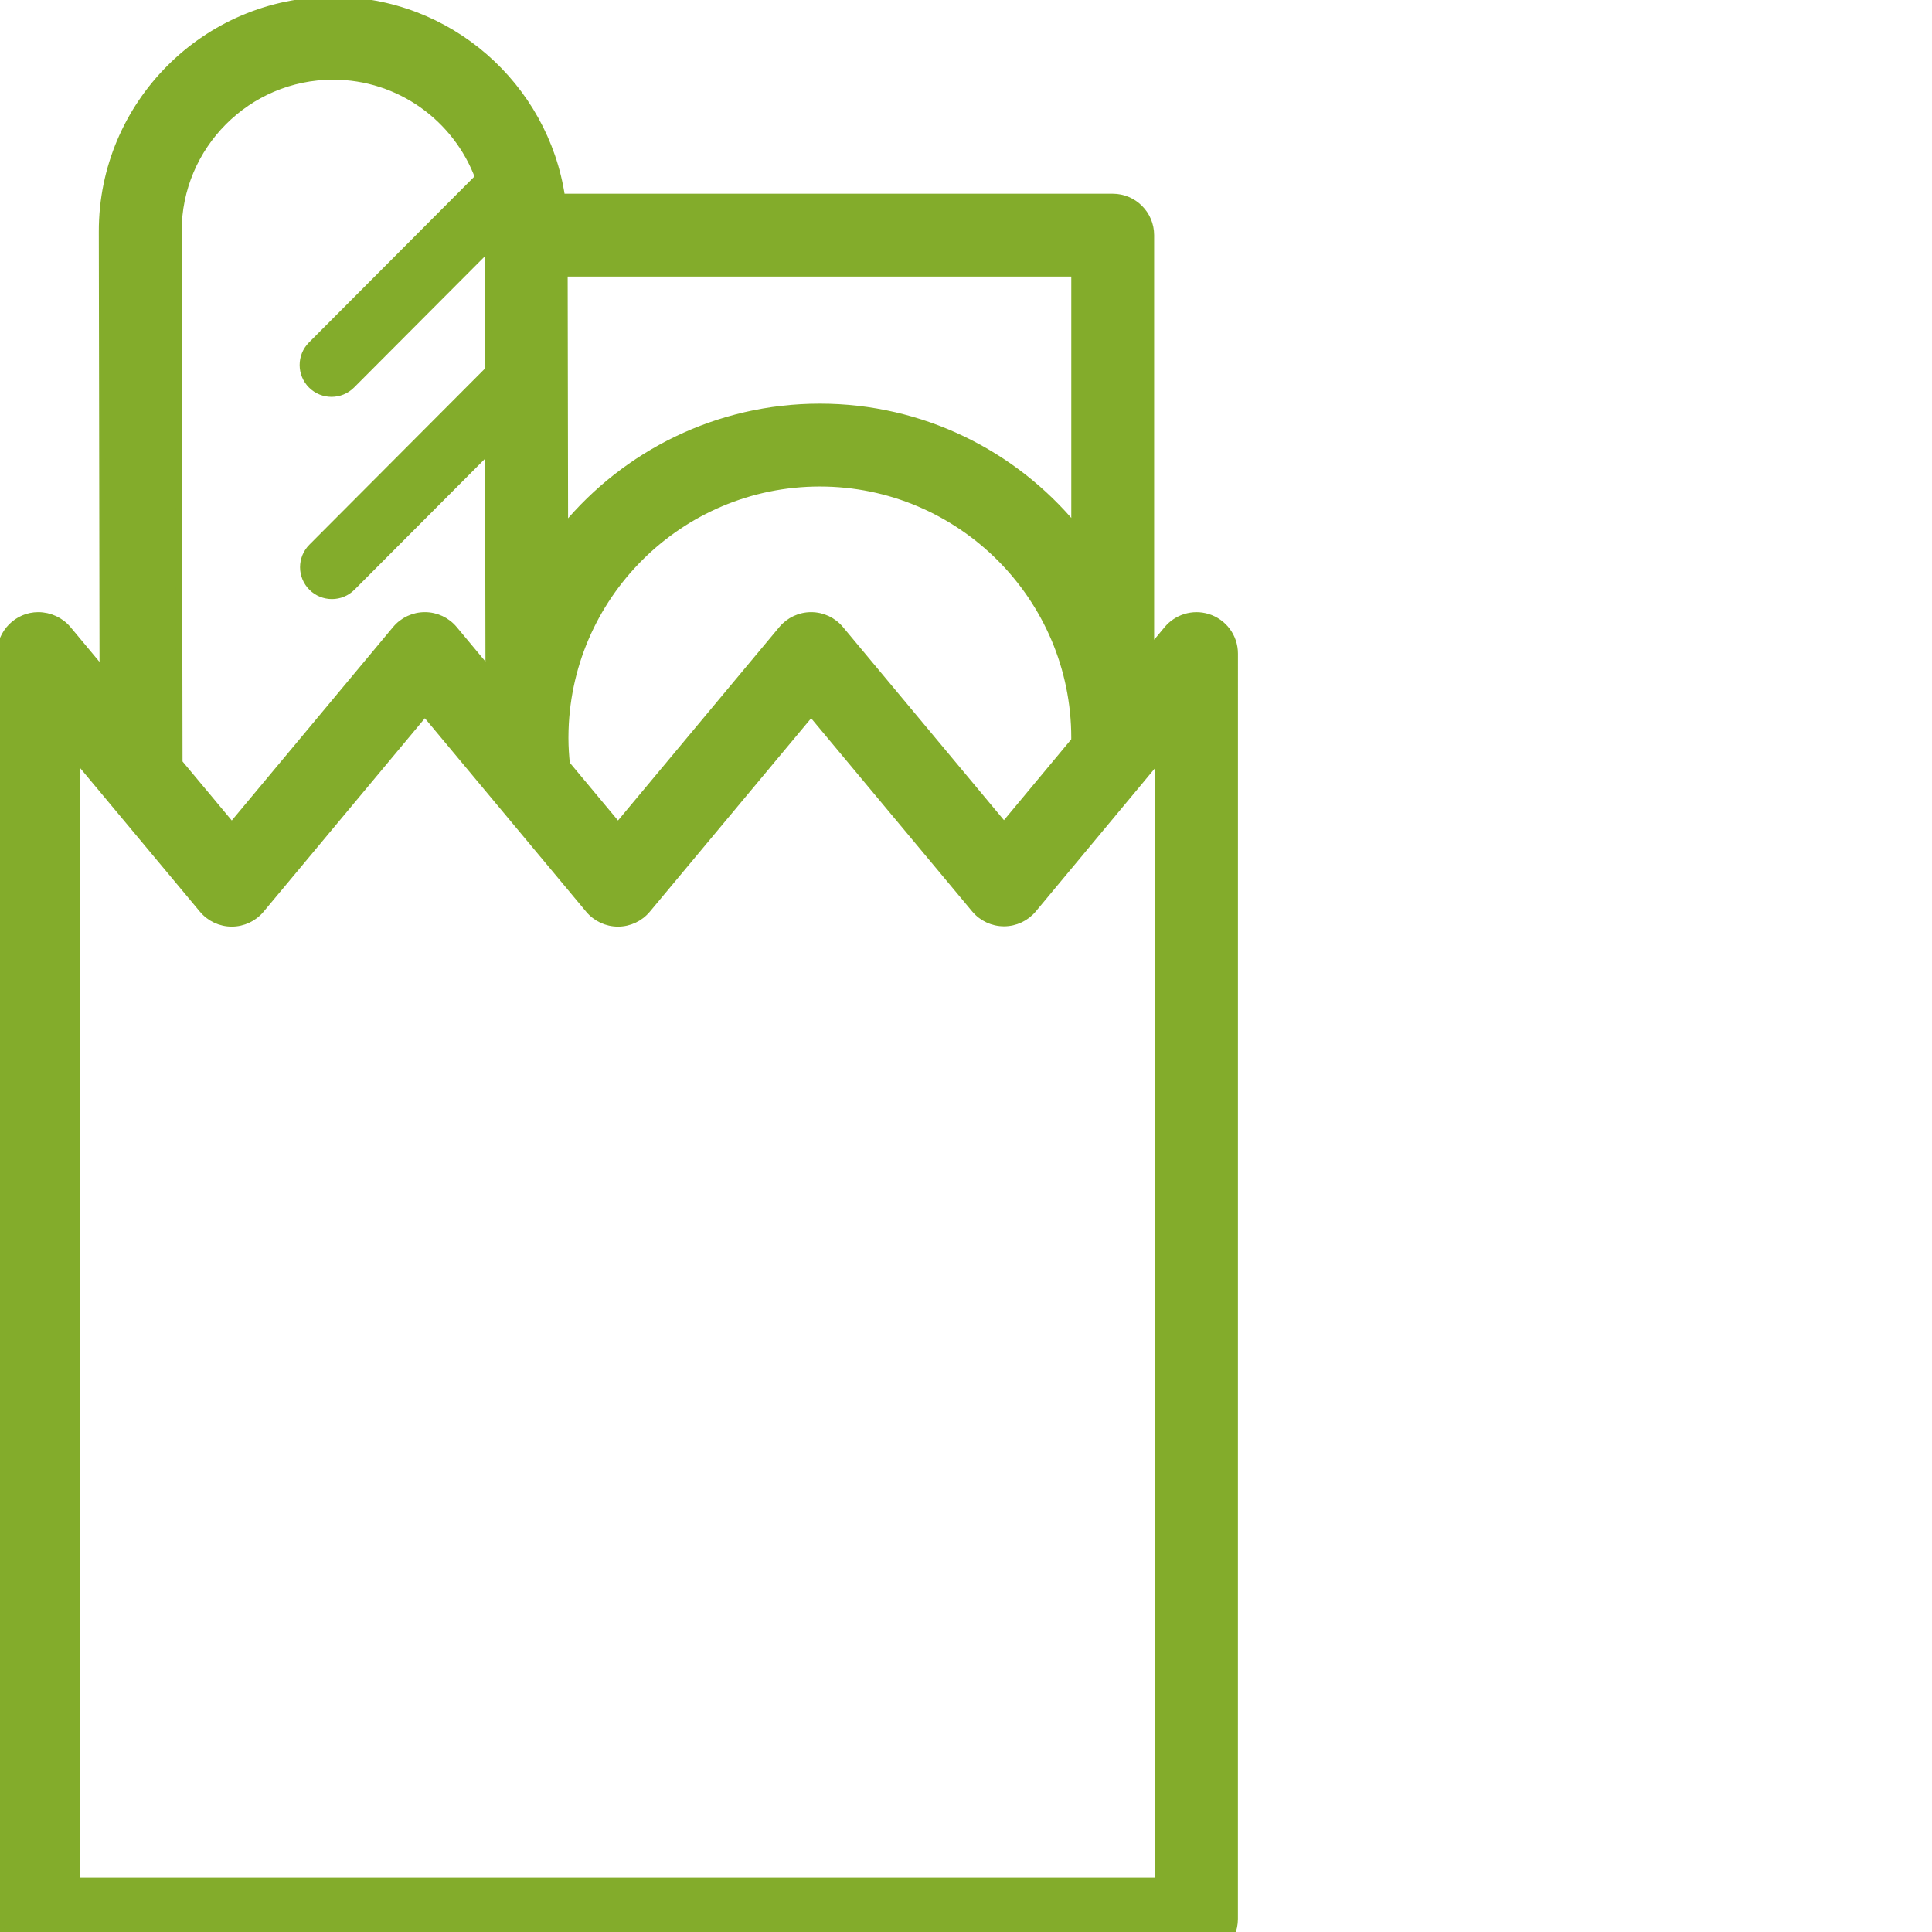 <!DOCTYPE svg PUBLIC "-//W3C//DTD SVG 1.1//EN" "http://www.w3.org/Graphics/SVG/1.1/DTD/svg11.dtd">
<!-- Uploaded to: SVG Repo, www.svgrepo.com, Transformed by: SVG Repo Mixer Tools -->
<svg fill="#83ac2b" height="800px" width="800px" version="1.1" id="Capa_1" xmlns="http://www.w3.org/2000/svg" xmlns:xlink="http://www.w3.org/1999/xlink" viewBox="0 0 303.124 303.124" xml:space="preserve" stroke="#83ac2b">
<g id="SVGRepo_bgCarrier" stroke-width="0"/>
<g id="SVGRepo_tracerCarrier" stroke-linecap="round" stroke-linejoin="round"/>
<g id="SVGRepo_iconCarrier"> <path d="M189.474,96.807c-2.342-0.715-4.862,0.075-6.39,1.938l-2.504,3.009v-64.86c0-3.313-2.686-6-6-6H88.15 C85.541,13.431,70.442,0,52.267,0c-0.017,0-0.034,0-0.052,0C32.219,0.032,15.974,16.328,16.002,36.329l0.113,68.904l-5.448-6.534 C9.526,97.333,7.78,96.542,6,96.542c-3.313,0-6,2.754-6,6.067v198.48c0,3.314,2.687,6,6,6h181.723c3.313,0,6-2.686,6-6 l0.006-198.547C193.729,99.902,192,97.576,189.474,96.807z M88.913,119.862c-0.133-1.312-0.223-2.631-0.227-3.95v-0.307 c0.092-21.946,17.973-39.773,39.944-39.773c22.028,0,39.949,17.918,39.949,39.943c0,0.135-0.011,0.275-0.012,0.412l-11.049,13.276 L131.874,98.7c-1.14-1.368-2.828-2.158-4.608-2.158c-1.78,0-3.468,0.791-4.608,2.157l-25.696,30.816L88.913,119.862z M168.58,82.612 c-9.537-11.466-23.903-18.78-39.949-18.78c-16.073,0-30.464,7.339-40,18.839l-0.067-39.778h80.017V82.612z M28.002,36.311 C27.983,22.927,38.854,12.021,52.233,12c0.012,0,0.022,0,0.034,0c10.409,0,19.313,6.584,22.759,15.809l-26.199,26.28 c-1.755,1.76-1.751,4.609,0.01,6.364c0.878,0.875,2.027,1.313,3.177,1.313c1.154,0,2.308-0.442,3.187-1.323l21.358-21.423 l0.031,19.012L48.892,85.815c-1.755,1.76-1.751,4.609,0.01,6.364c0.878,0.876,2.027,1.313,3.177,1.313 c1.154,0,2.308-0.441,3.187-1.323L76.61,70.758l0.059,34.417L71.271,98.7c-1.14-1.367-2.828-2.158-4.608-2.158 c-1.78,0-3.469,0.791-4.608,2.158l-25.69,30.816l-8.225-9.863L28.002,36.311z M181.723,295.09H12V119.036l19.755,23.691 c1.141,1.367,2.828,2.157,4.608,2.157c1.78,0,3.469-0.79,4.608-2.158l25.691-30.815l11.787,14.139 c0.038,0.047,0.076,0.092,0.115,0.138l13.788,16.539c1.14,1.367,2.828,2.158,4.608,2.158c1.78,0,3.468-0.79,4.608-2.157 l25.695-30.816l25.65,30.768c1.14,1.368,2.828,2.158,4.608,2.158h0.003c1.781-0.001,3.47-0.793,4.609-2.162l17.054-20.492 c0.012-0.014,0.024-0.028,0.036-0.043l2.5-3.004L181.723,295.09z"/> </g>
</svg>